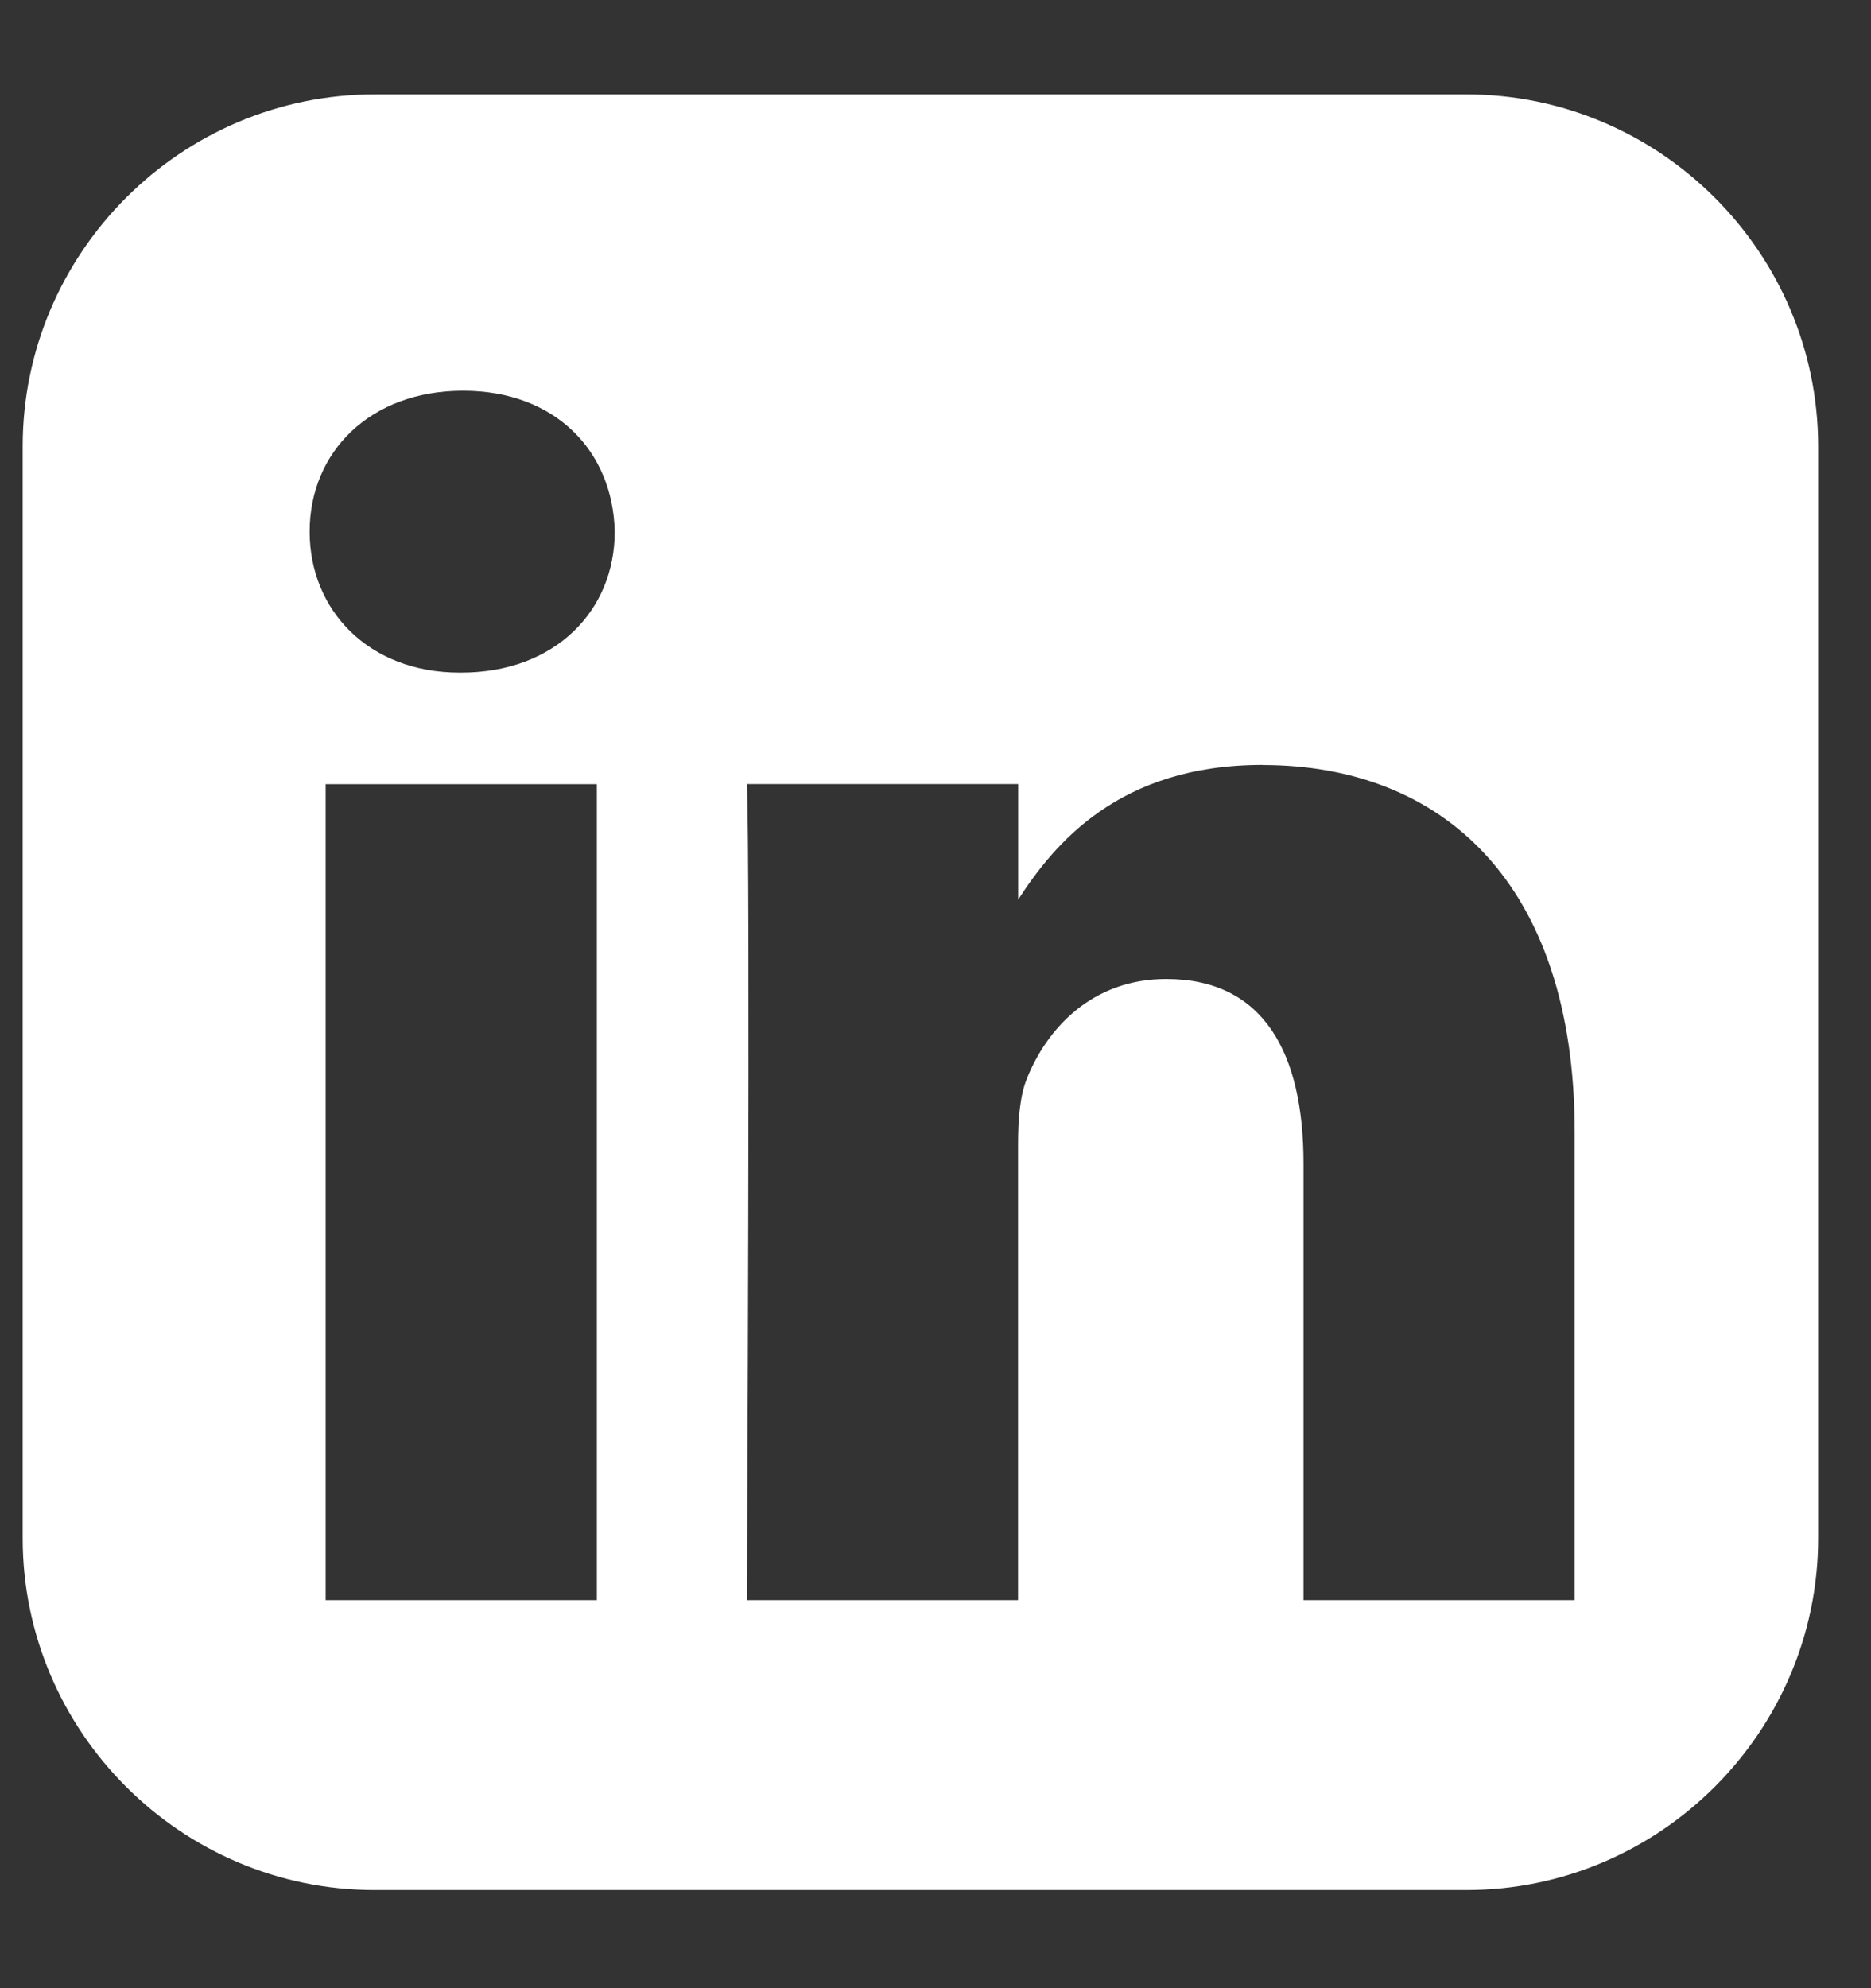 <svg width="16" height="17" viewBox="0 0 16 17" fill="none" xmlns="http://www.w3.org/2000/svg">
<rect x="0" y="0" width="16" height="17" fill="#333333" stroke="none"/>
<path d="M3.203 0.807C1.548 0.807 0.194 2.161 0.194 3.816V13.153C0.194 14.807 1.548 16.161 3.203 16.161H12.54C14.195 16.161 15.548 14.807 15.548 13.153V3.816C15.548 2.161 14.195 0.807 12.54 0.807H3.203ZM3.96 3.341C4.753 3.341 5.242 3.861 5.257 4.546C5.257 5.216 4.753 5.751 3.944 5.751H3.93C3.151 5.751 2.648 5.216 2.648 4.546C2.648 3.862 3.167 3.341 3.96 3.341H3.96ZM10.797 6.541C12.322 6.541 13.466 7.538 13.466 9.681V13.682H11.147V9.949C11.147 9.011 10.812 8.371 9.973 8.371C9.332 8.371 8.95 8.803 8.783 9.219C8.721 9.368 8.706 9.576 8.706 9.785V13.682H6.387C6.387 13.682 6.418 7.359 6.387 6.704H8.707V7.692C9.015 7.217 9.566 6.54 10.797 6.54V6.541ZM2.785 6.705H5.104V13.682H2.785V6.705Z" fill="white"/>
</svg>
